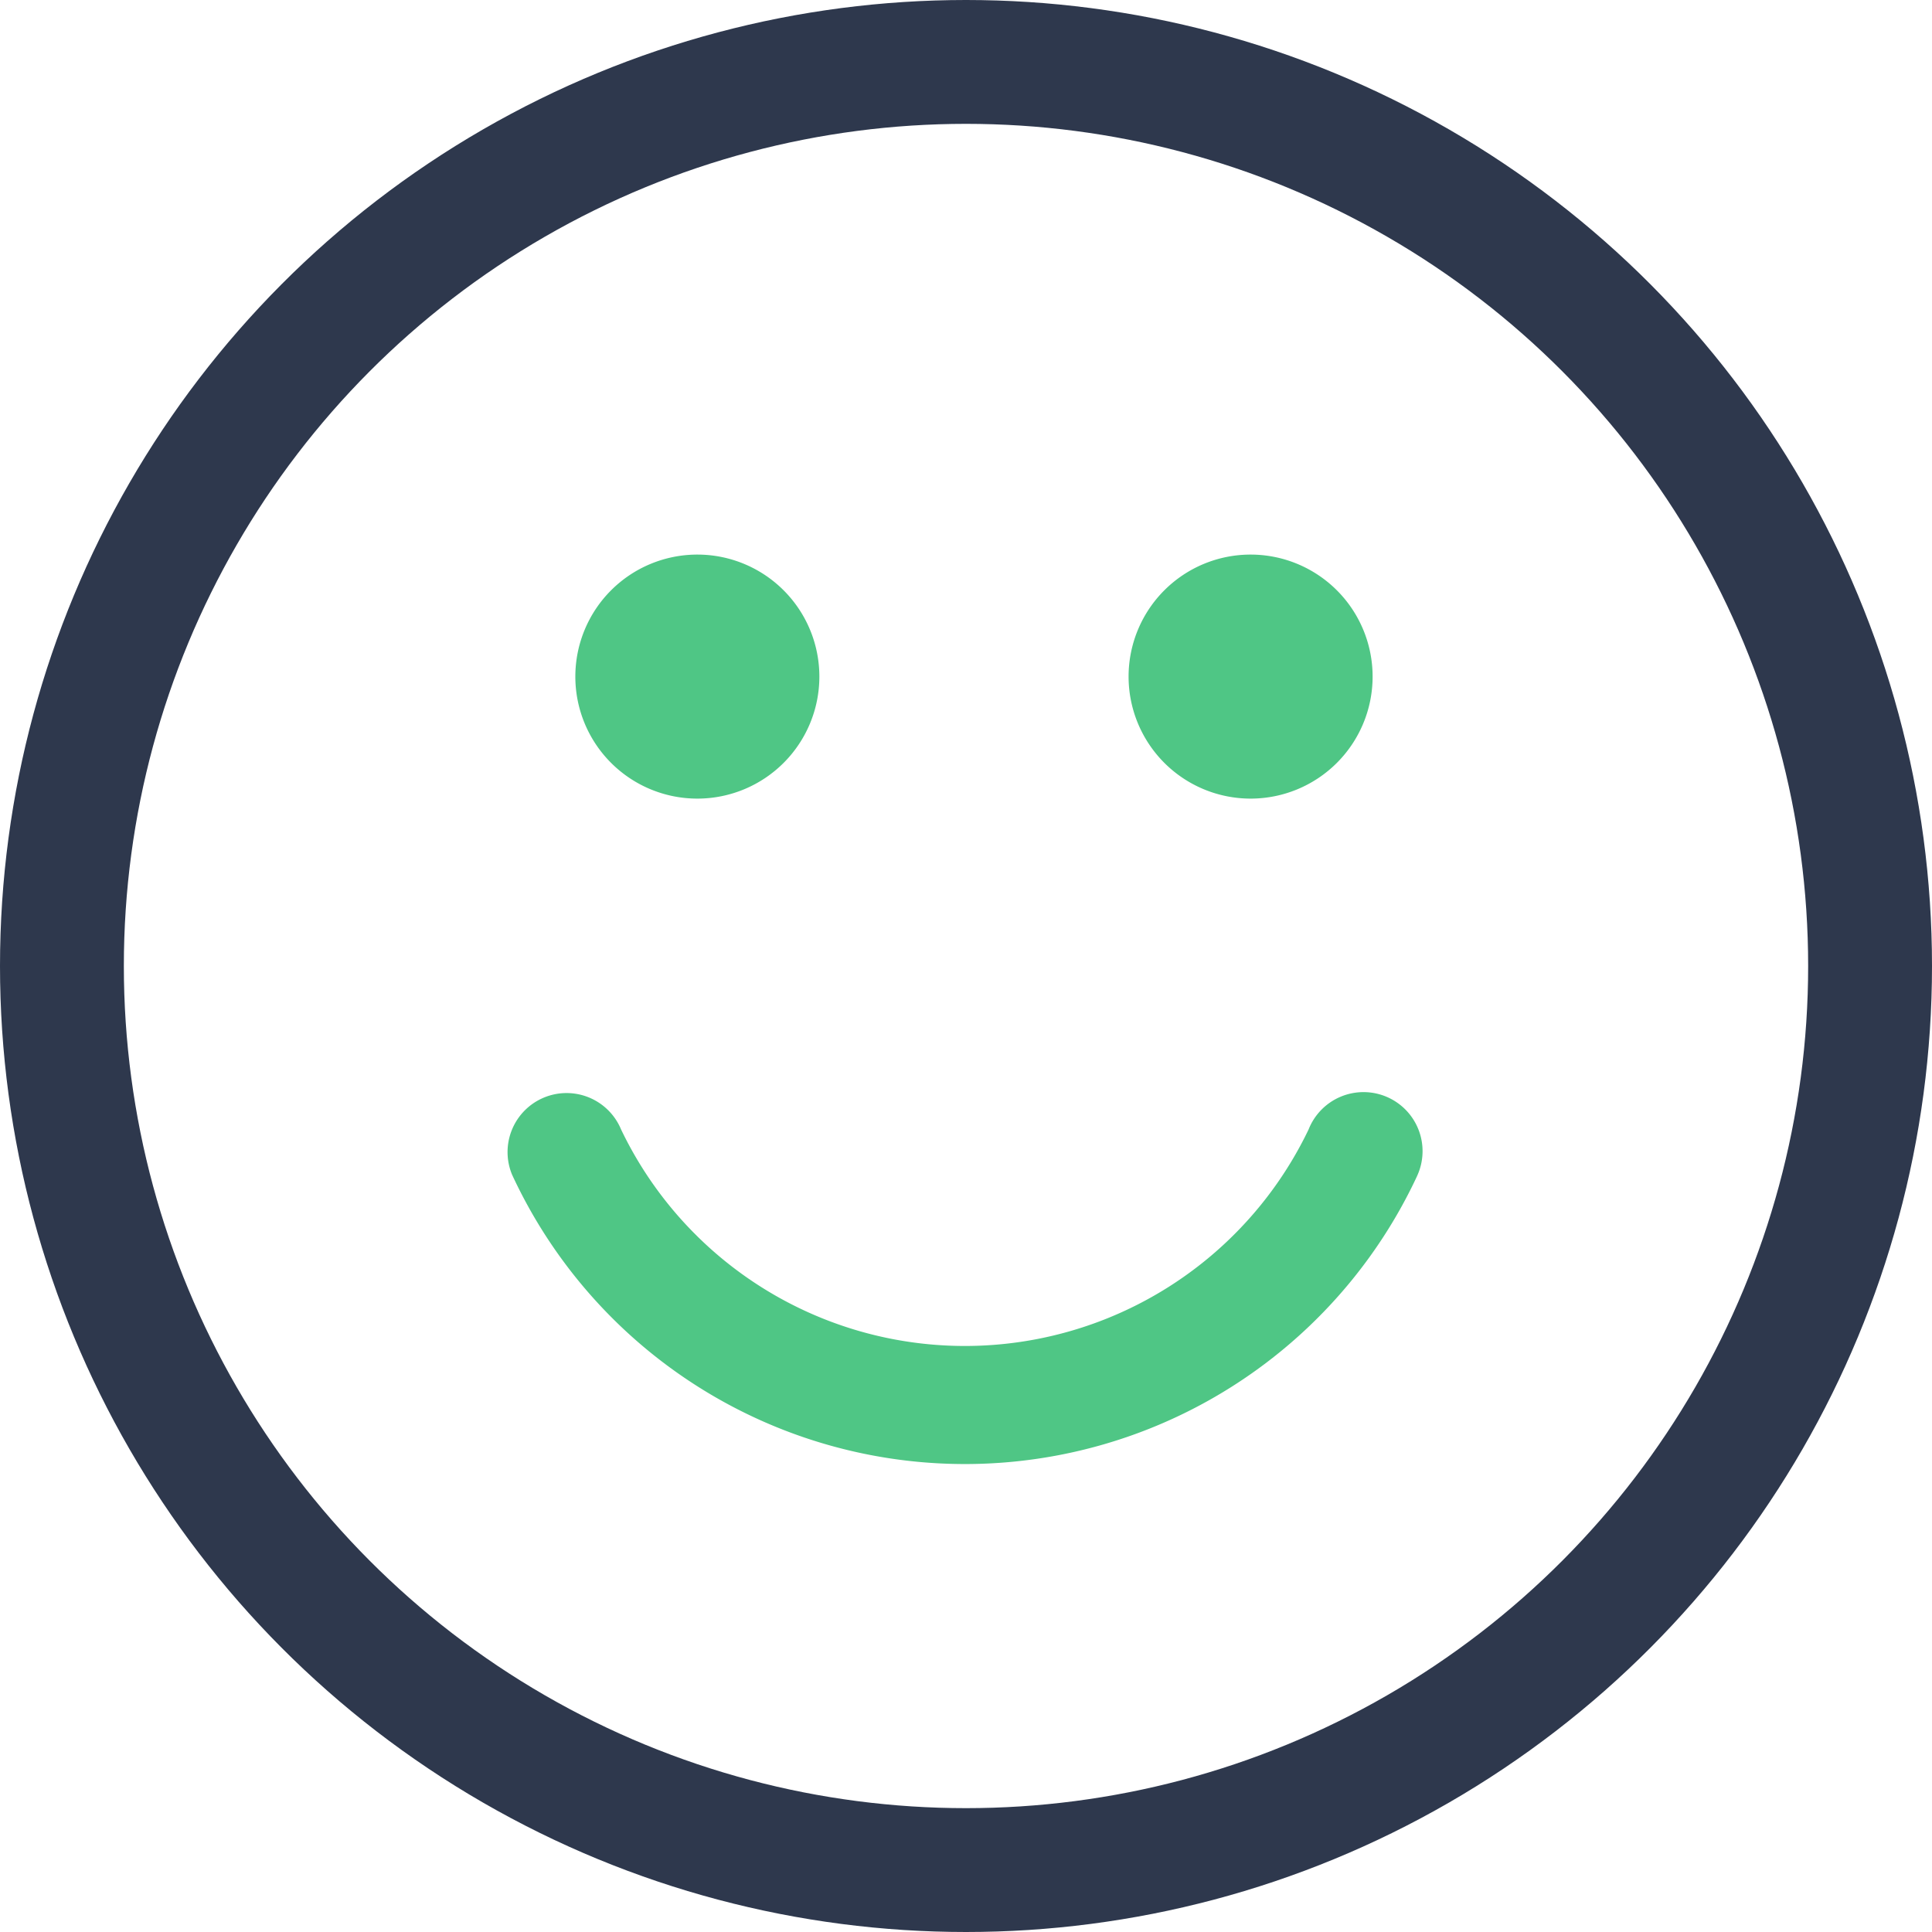 <?xml version="1.0" encoding="UTF-8"?> <svg xmlns="http://www.w3.org/2000/svg" width="39" height="39" viewBox="0 0 39 39"><g id="jornada-cliente" transform="translate(-4 -6.914)"><path id="Caminho_3322" data-name="Caminho 3322" d="M31.164,34.933A2.463,2.463,0,1,1,33.627,37.4,2.463,2.463,0,0,1,31.164,34.933Zm11.168,0A2.463,2.463,0,1,1,44.8,37.4,2.464,2.464,0,0,1,42.332,34.933Zm5.823,10.088a10.073,10.073,0,0,1-18.268-.029,1.191,1.191,0,1,1,2.2-.914,7.694,7.694,0,0,0,13.879,0,1.192,1.192,0,1,1,2.187.946Z" transform="translate(-15.55 -14.365)" fill="#4fc685"></path><g id="Elipse_52" data-name="Elipse 52" transform="translate(4 6.914)" fill="none" stroke="#2e384d" stroke-width="2.5"><circle cx="19.5" cy="19.5" r="19.5" stroke="none"></circle><circle cx="19.5" cy="19.5" r="18.25" fill="none"></circle></g></g></svg> 